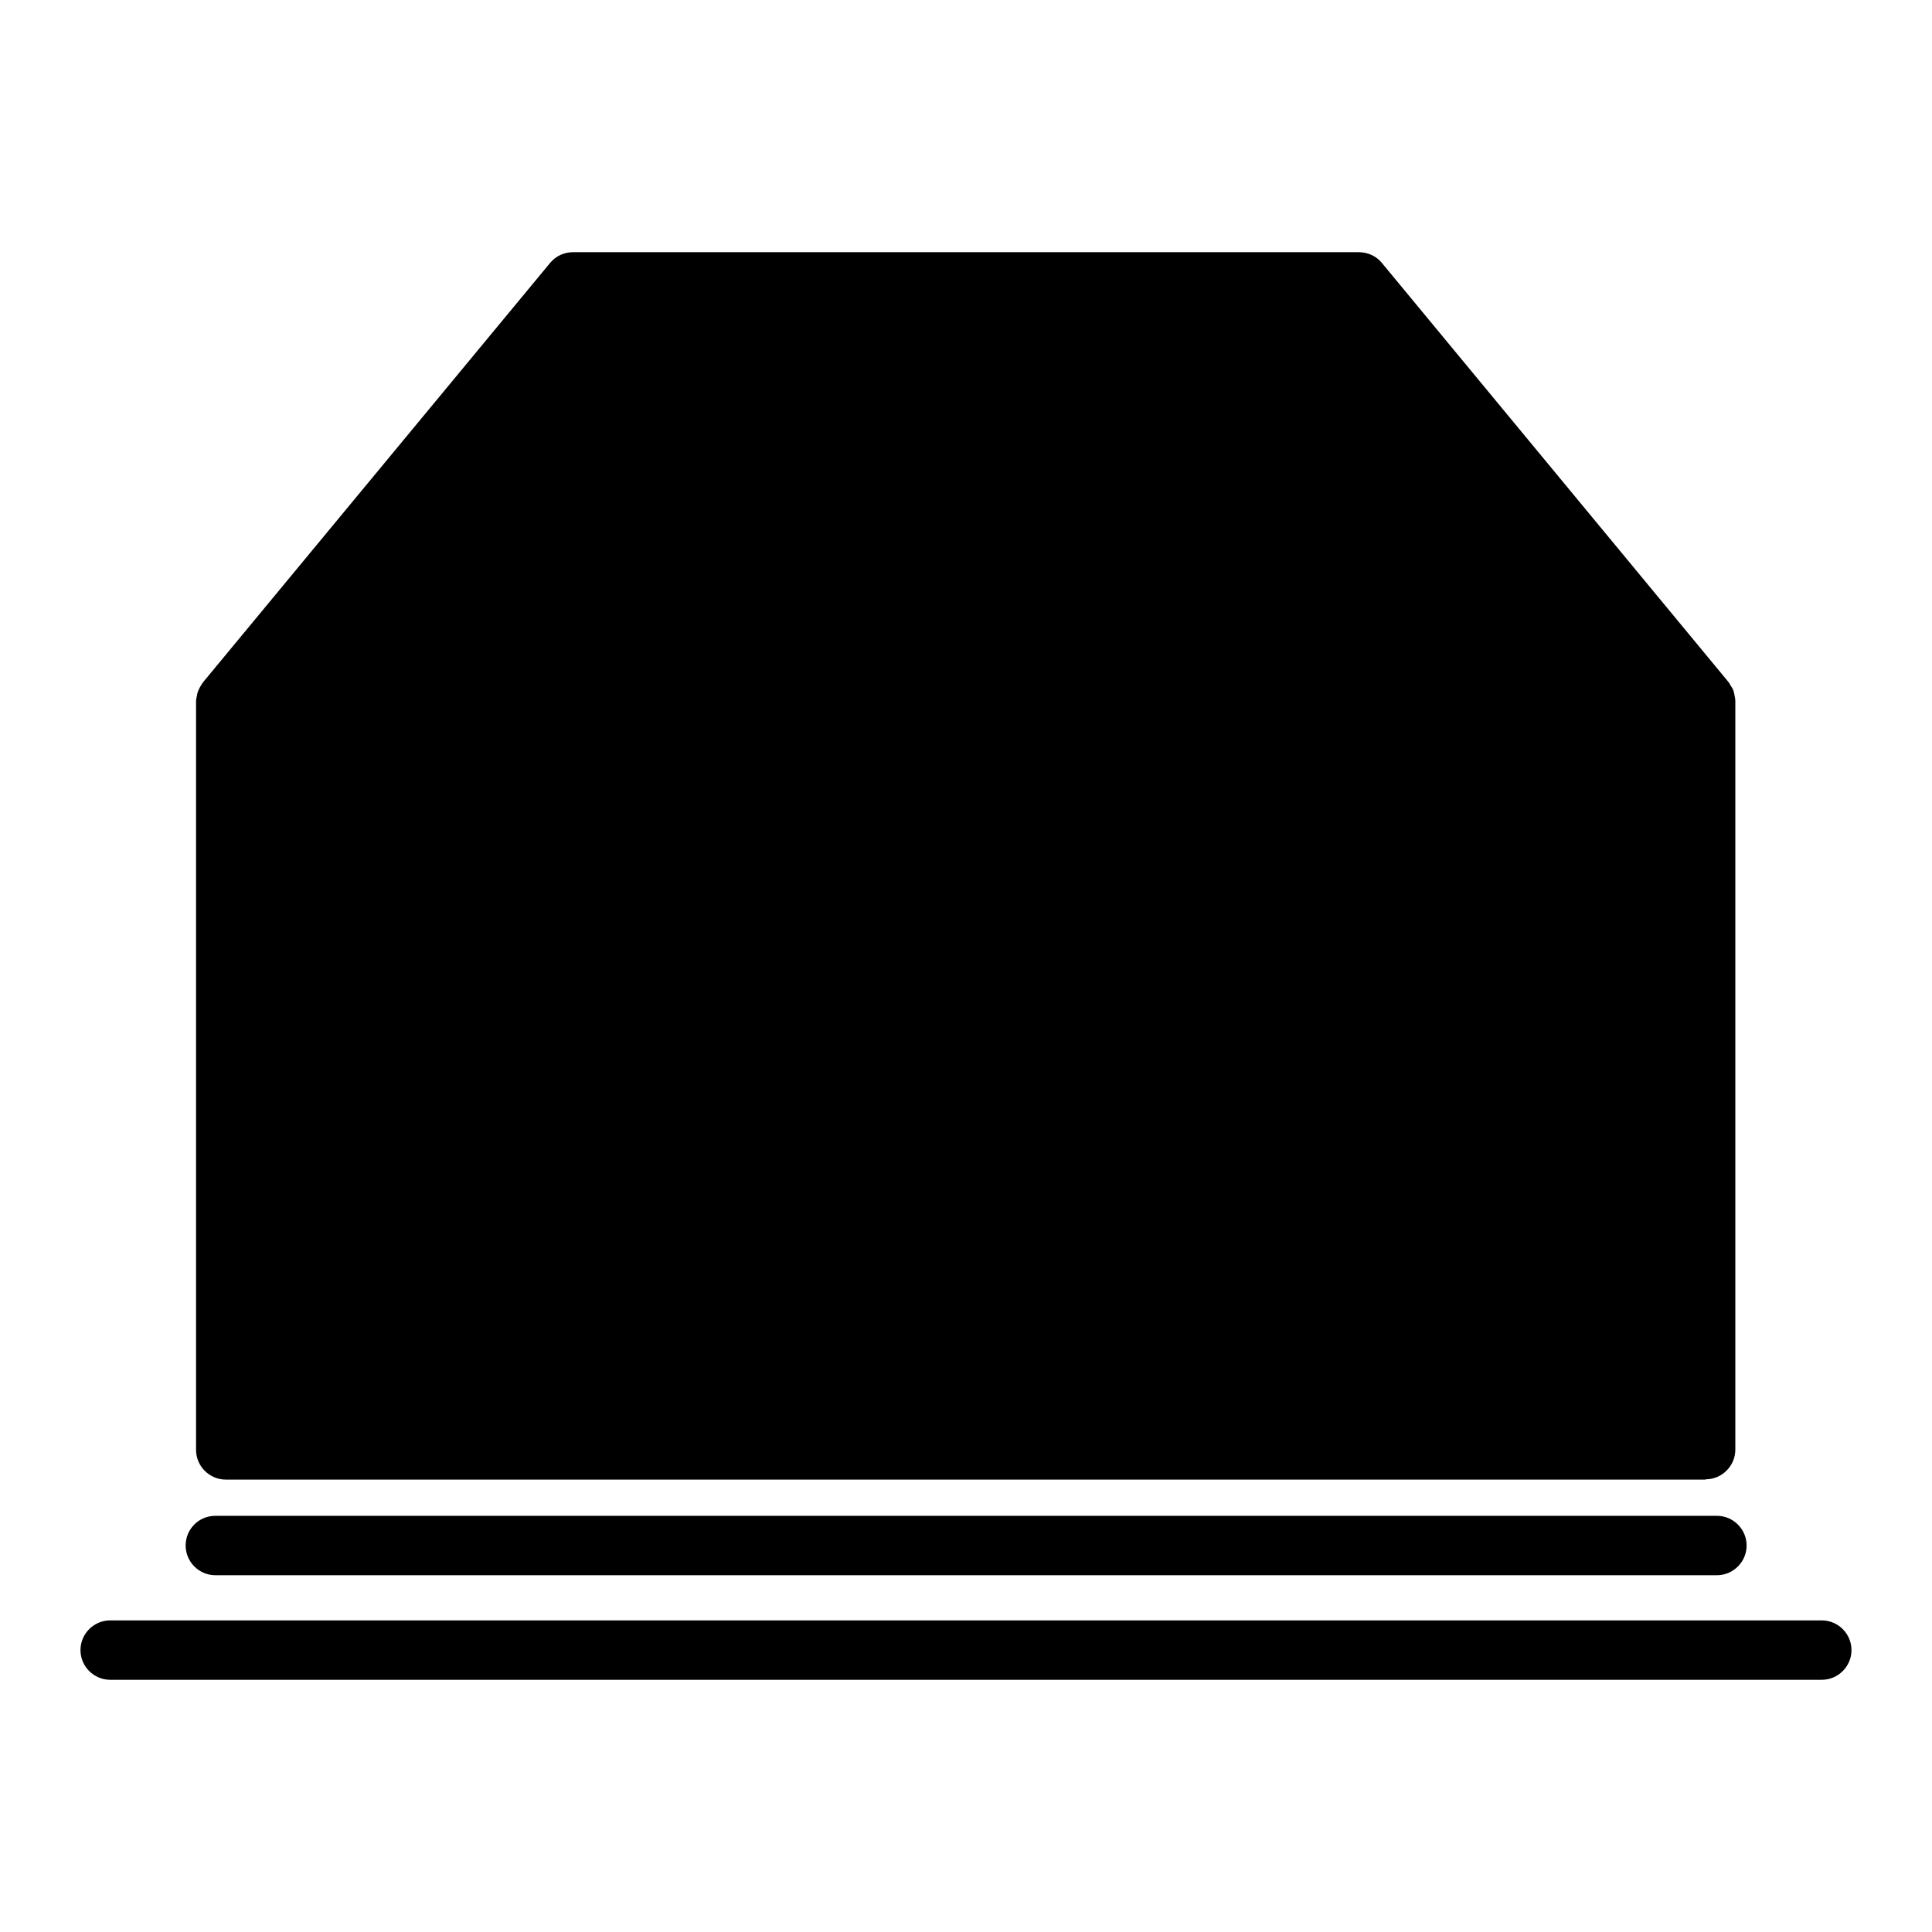 <?xml version="1.0" encoding="UTF-8"?>
<!-- Uploaded to: SVG Repo, www.svgrepo.com, Generator: SVG Repo Mixer Tools -->
<svg fill="#000000" width="800px" height="800px" version="1.1" viewBox="144 144 512 512" xmlns="http://www.w3.org/2000/svg">
 <g>
  <path d="m596.01 536.03c4.328 0 7.871-3.543 7.871-7.871v-198.45c0-0.395-0.078-0.789-0.156-1.102 0-0.234-0.234-1.258-0.316-1.496-0.234-0.629-0.551-1.18-0.629-1.18-0.156-0.316-0.473-0.867-0.707-1.18l-91.867-111.08c-1.496-1.812-3.699-2.832-6.062-2.832l-208.29-0.004c-2.363 0-4.566 1.023-6.062 2.832l-91.867 111c-0.234 0.316-0.473 0.629-0.629 0.945-0.234 0.316-0.473 0.789-0.789 1.496-0.234 0.629-0.316 1.18-0.316 1.258-0.078 0.316-0.234 1.023-0.234 1.418v198.45c0 4.328 3.543 7.871 7.871 7.871h392.19z"/>
  <path d="m193.2 553.58c0 4.328 3.543 7.871 7.871 7.871h397.93c4.328 0 7.871-3.543 7.871-7.871s-3.543-7.871-7.871-7.871h-397.93c-4.41 0-7.875 3.543-7.875 7.871z"/>
  <path d="m626.79 573.42h-453.59c-4.328 0-7.871 3.543-7.871 7.871 0 4.328 3.543 7.871 7.871 7.871h453.59c4.328 0 7.871-3.543 7.871-7.871 0-4.328-3.543-7.871-7.871-7.871z"/>
 </g>
</svg>